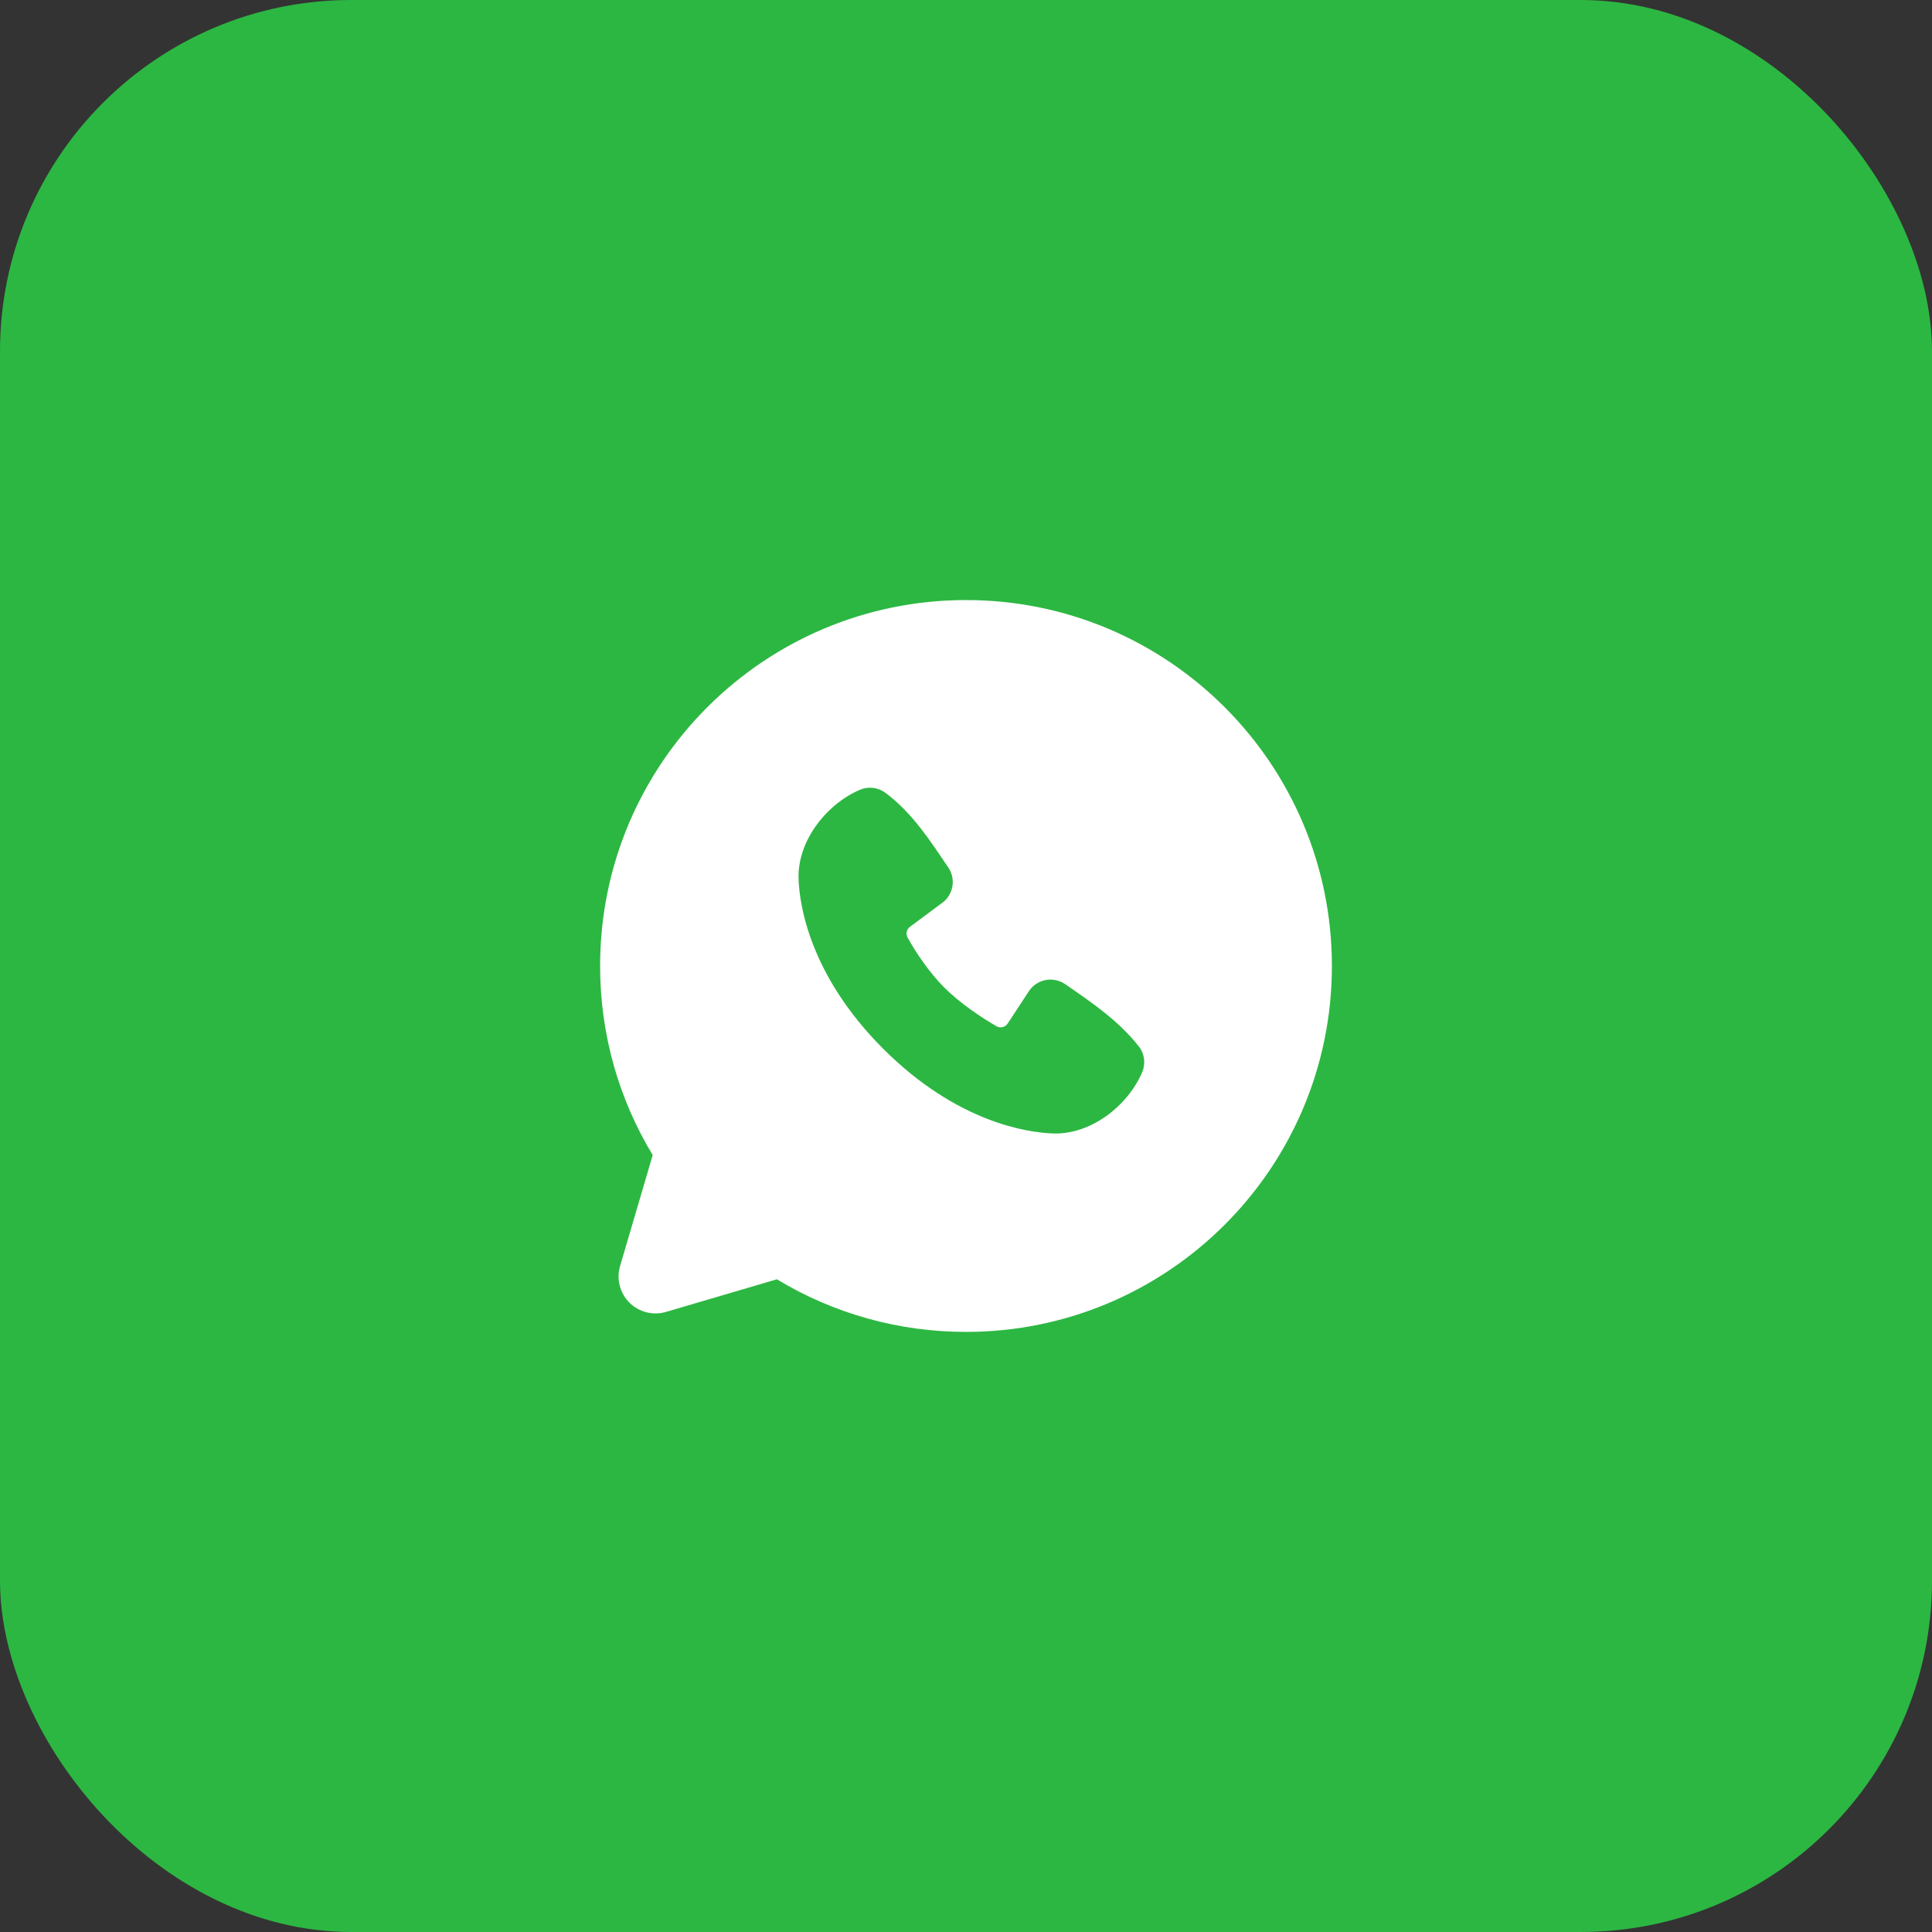 <?xml version="1.0" encoding="UTF-8"?> <svg xmlns="http://www.w3.org/2000/svg" width="44" height="44" viewBox="0 0 44 44" fill="none"><rect x="0" y="0" width="44" height="44" fill="#333333" stroke="none"/><rect width="44" height="44" rx="8" fill="#2CB742"></rect><g clip-path="url(#clip0_0_6299)"><path fill-rule="evenodd" clip-rule="evenodd" d="M22 13.666C17.398 13.666 13.667 17.397 13.667 22C13.667 23.575 14.104 25.05 14.865 26.306L14.122 28.833C14.079 28.978 14.076 29.132 14.114 29.279C14.151 29.425 14.227 29.559 14.334 29.666C14.441 29.773 14.575 29.849 14.721 29.886C14.868 29.924 15.022 29.921 15.167 29.878L17.693 29.135C18.992 29.921 20.482 30.335 22 30.333C26.602 30.333 30.333 26.602 30.333 22C30.333 17.397 26.602 13.666 22 13.666ZM20.115 23.886C21.801 25.571 23.41 25.793 23.978 25.814C24.843 25.846 25.684 25.186 26.012 24.42C26.053 24.325 26.067 24.22 26.055 24.117C26.042 24.014 26.002 23.916 25.938 23.834C25.482 23.251 24.864 22.831 24.261 22.415C24.135 22.328 23.98 22.293 23.829 22.317C23.678 22.342 23.542 22.424 23.45 22.547L22.95 23.309C22.924 23.35 22.883 23.379 22.835 23.391C22.788 23.403 22.738 23.396 22.696 23.372C22.357 23.178 21.863 22.848 21.508 22.493C21.152 22.138 20.843 21.666 20.668 21.349C20.647 21.309 20.641 21.262 20.651 21.218C20.662 21.173 20.688 21.134 20.724 21.107L21.494 20.535C21.604 20.439 21.675 20.307 21.694 20.162C21.712 20.018 21.677 19.872 21.594 19.752C21.221 19.205 20.786 18.51 20.155 18.049C20.073 17.99 19.978 17.954 19.878 17.943C19.778 17.932 19.677 17.947 19.585 17.986C18.818 18.315 18.155 19.157 18.187 20.022C18.207 20.591 18.43 22.2 20.115 23.886Z" fill="white"></path></g><defs><clipPath id="clip0_0_6299"><rect width="20" height="20" fill="white" transform="translate(12 12)"></rect></clipPath></defs></svg> 